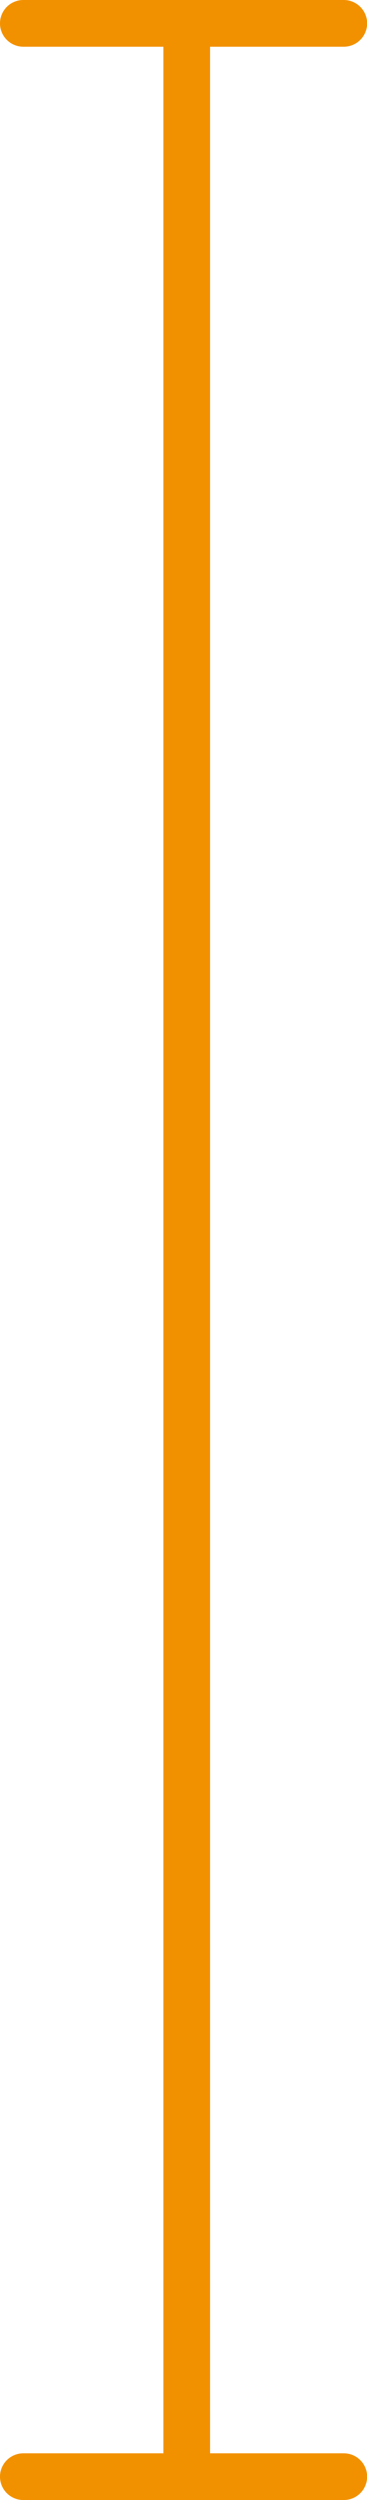 <svg xmlns="http://www.w3.org/2000/svg" width="15.724" height="107" viewBox="0 0 15.724 107"><defs><style>.a{fill:none;stroke:#f29100;stroke-linecap:round;stroke-width:2px;}</style></defs><g transform="translate(-1084.5 -421.488)"><path class="a" d="M1316,402.488V507.019" transform="translate(-223.5 20)"/><path class="a" d="M1319.471,402.488H1333.2" transform="translate(-233.971 20)"/><path class="a" d="M1319.471,402.488H1333.2" transform="translate(-233.971 125)"/></g></svg>